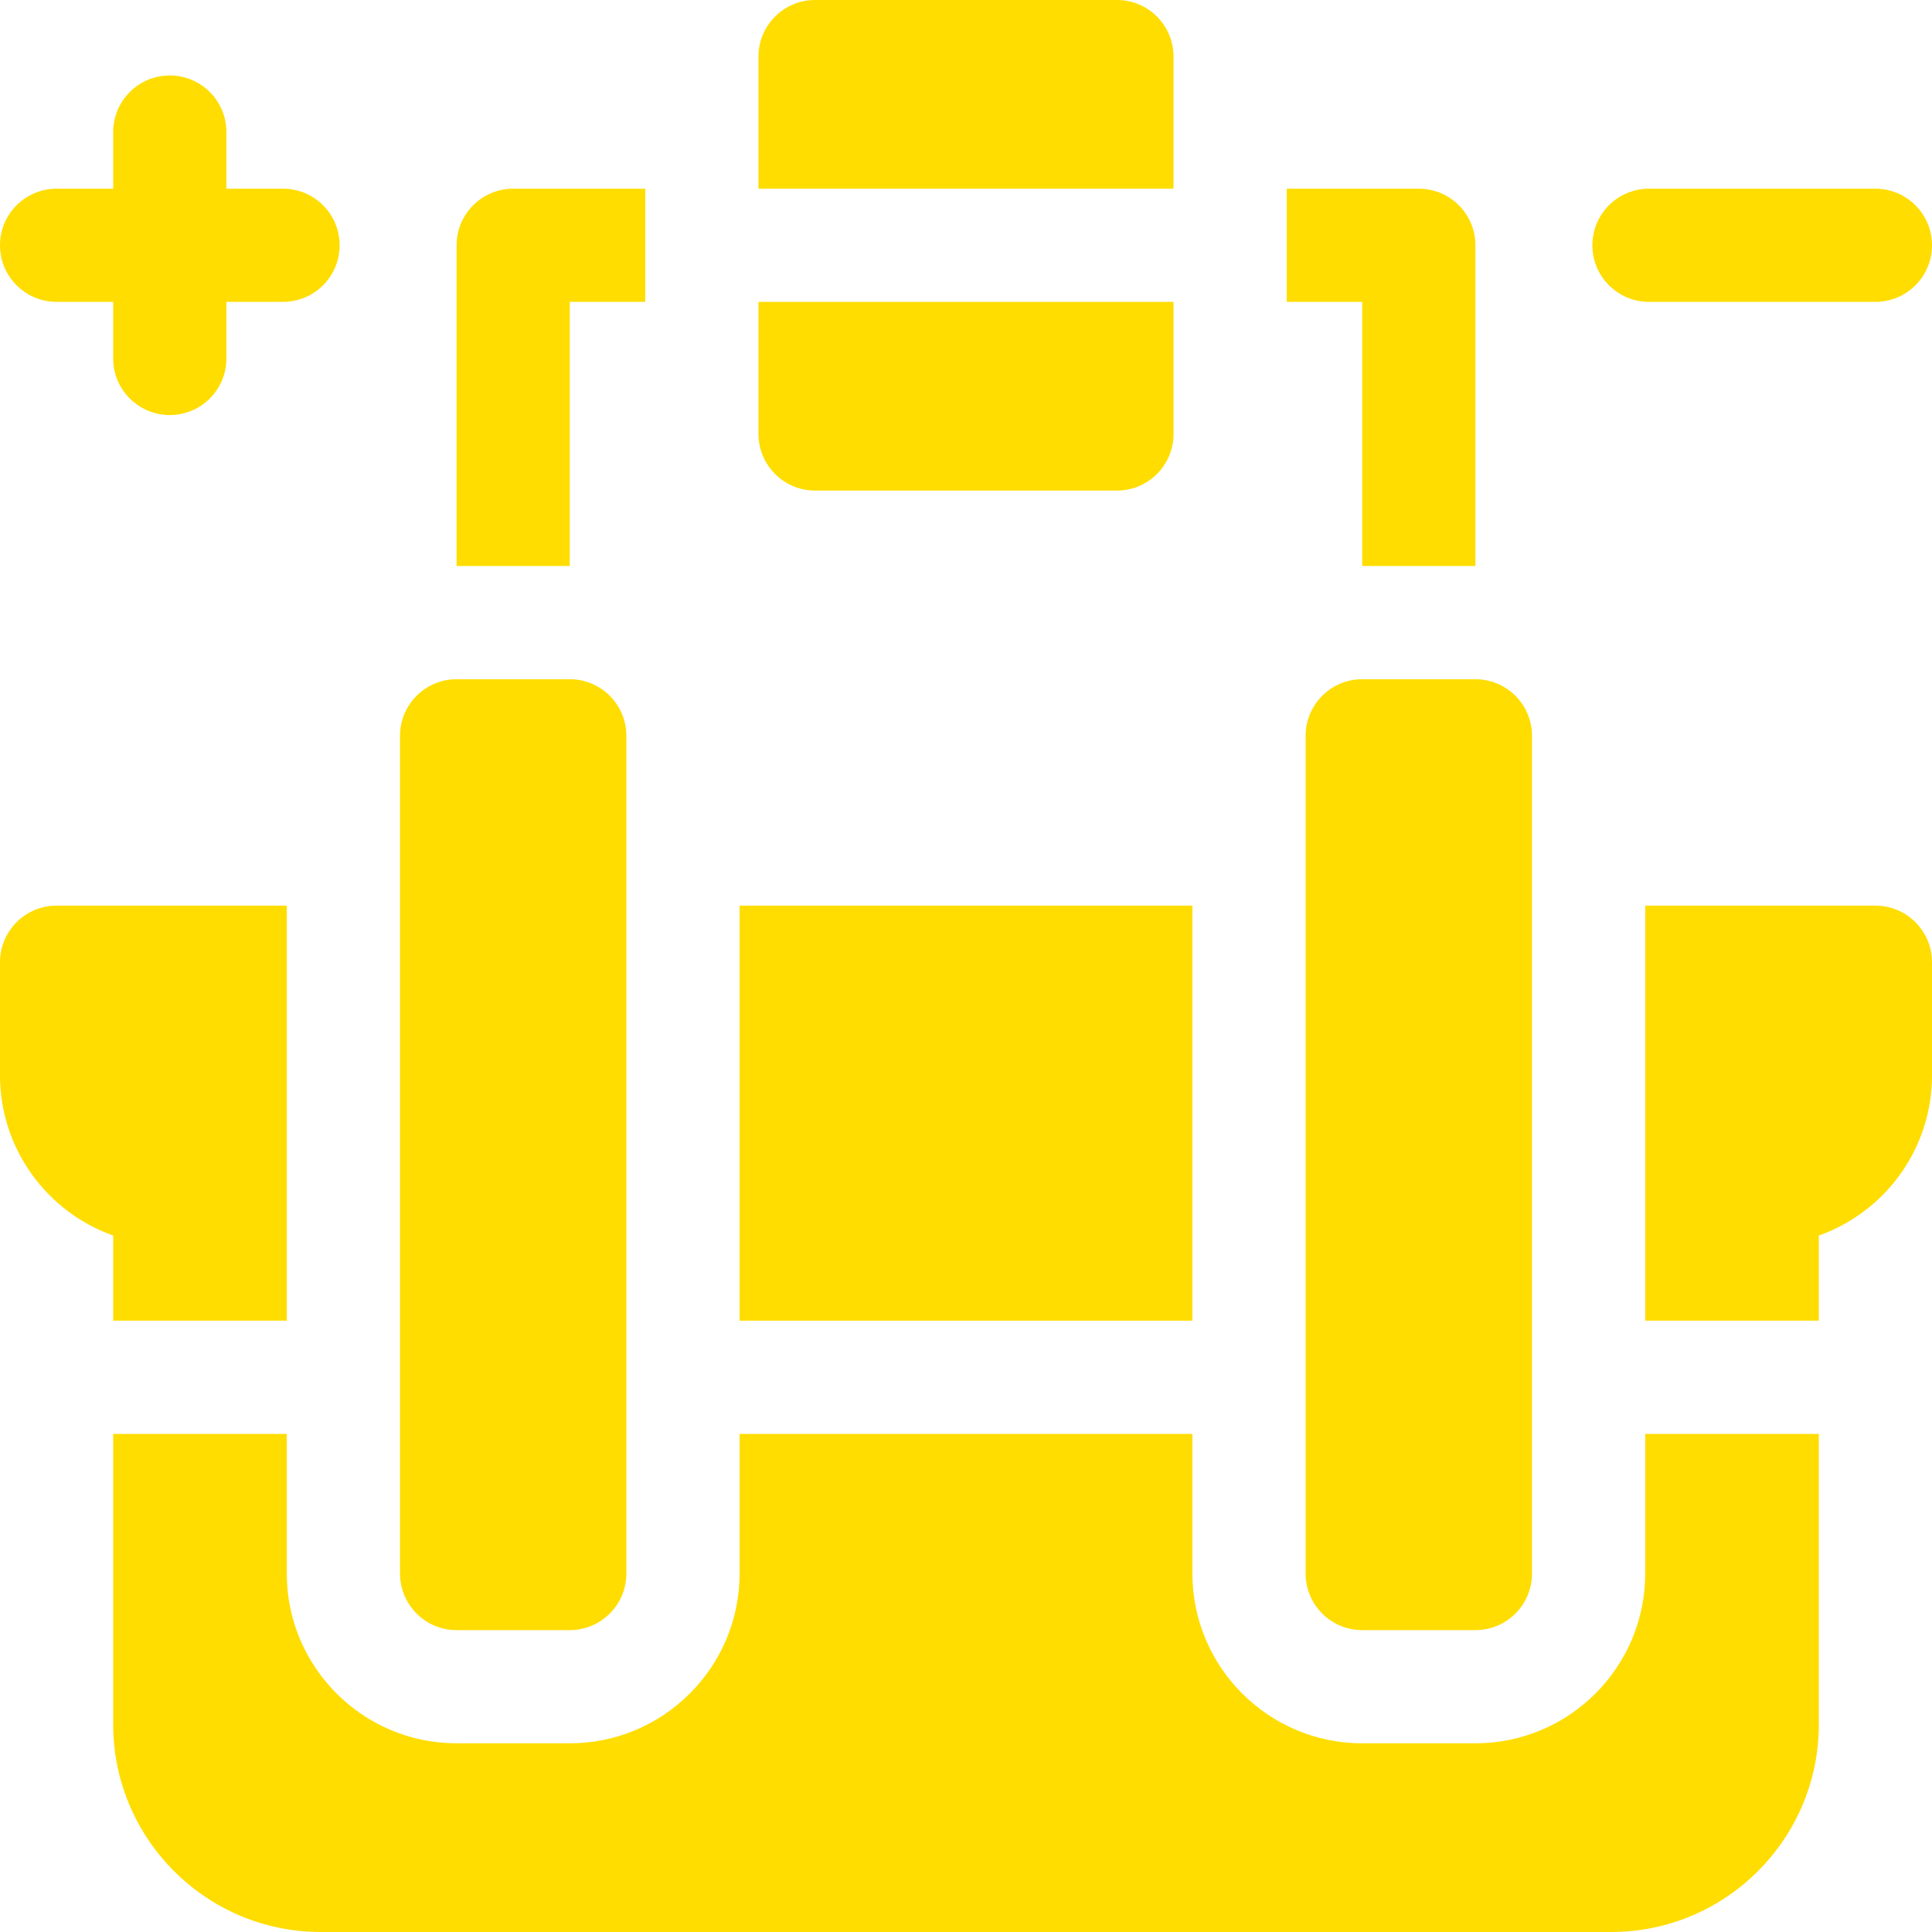 <?xml version="1.0" encoding="UTF-8"?>
<svg xmlns="http://www.w3.org/2000/svg" width="48" height="48" viewBox="0 0 48 48" fill="none">
  <g clip-path="url(#clip0_289_103)">
    <path d="M1.406 7.5H2.812V8.906C2.812 9.683 3.442 10.312 4.219 10.312C4.995 10.312 5.625 9.683 5.625 8.906V7.5H7.031C7.808 7.5 8.438 6.87 8.438 6.094C8.438 5.317 7.808 4.688 7.031 4.688H5.625V3.281C5.625 2.505 4.995 1.875 4.219 1.875C3.442 1.875 2.812 2.505 2.812 3.281V4.688H1.406C0.63 4.688 0 5.317 0 6.094C0 6.87 0.63 7.5 1.406 7.5Z" fill="#FFDD00"></path>
    <path d="M40.969 7.5H46.594C47.37 7.5 48 6.87 48 6.094C48 5.317 47.37 4.688 46.594 4.688H40.969C40.192 4.688 39.562 5.317 39.562 6.094C39.562 6.87 40.192 7.5 40.969 7.5Z" fill="#FFDD00"></path>
    <path d="M18.375 22.5H29.625V32.812H18.375V22.5Z" fill="#FFDD00"></path>
    <path d="M46.594 22.5H40.875V32.812H45.188V30.697C46.825 30.116 48 28.552 48 26.719V23.906C48 23.13 47.37 22.5 46.594 22.5Z" fill="#FFDD00"></path>
    <path d="M2.812 32.812H7.125V22.5H1.406C0.63 22.5 0 23.13 0 23.906V26.719C0 28.552 1.176 30.116 2.812 30.697V32.812Z" fill="#FFDD00"></path>
    <path d="M33.844 16.875C33.067 16.875 32.438 17.505 32.438 18.281V39.094C32.438 39.87 33.067 40.5 33.844 40.5H36.656C37.433 40.5 38.062 39.87 38.062 39.094V18.281C38.062 17.505 37.433 16.875 36.656 16.875H33.844Z" fill="#FFDD00"></path>
    <path d="M18.844 10.781C18.844 11.558 19.473 12.188 20.25 12.188H27.75C28.527 12.188 29.156 11.558 29.156 10.781V7.5H18.844V10.781Z" fill="#FFDD00"></path>
    <path d="M27.75 0H20.25C19.473 0 18.844 0.63 18.844 1.406V4.688H29.156V1.406C29.156 0.63 28.527 0 27.75 0Z" fill="#FFDD00"></path>
    <path d="M12.75 4.688C11.973 4.688 11.344 5.317 11.344 6.094V14.062H14.156V7.5H16.031V4.688H12.75Z" fill="#FFDD00"></path>
    <path d="M35.25 4.688H31.969V7.5H33.844V14.062H36.656V6.094C36.656 5.317 36.027 4.688 35.25 4.688Z" fill="#FFDD00"></path>
    <path d="M11.344 40.5H14.156C14.933 40.5 15.562 39.87 15.562 39.094V18.281C15.562 17.505 14.933 16.875 14.156 16.875H11.344C10.567 16.875 9.938 17.505 9.938 18.281V39.094C9.938 39.87 10.567 40.5 11.344 40.5Z" fill="#FFDD00"></path>
    <path d="M40.875 39.094C40.875 41.42 38.983 43.312 36.656 43.312H33.844C31.517 43.312 29.625 41.42 29.625 39.094V35.625H18.375V39.094C18.375 41.42 16.483 43.312 14.156 43.312H11.344C9.018 43.312 7.125 41.42 7.125 39.094V35.625H2.812V42.844C2.812 45.687 5.126 48 7.969 48H40.031C42.874 48 45.188 45.687 45.188 42.844V35.625H40.875V39.094Z" fill="#FFDD00"></path>
  </g>
  <defs>
    <clipPath id="clip0_289_103">
      <rect width="48" height="48" fill="white"></rect>
    </clipPath>
  </defs>
</svg>
